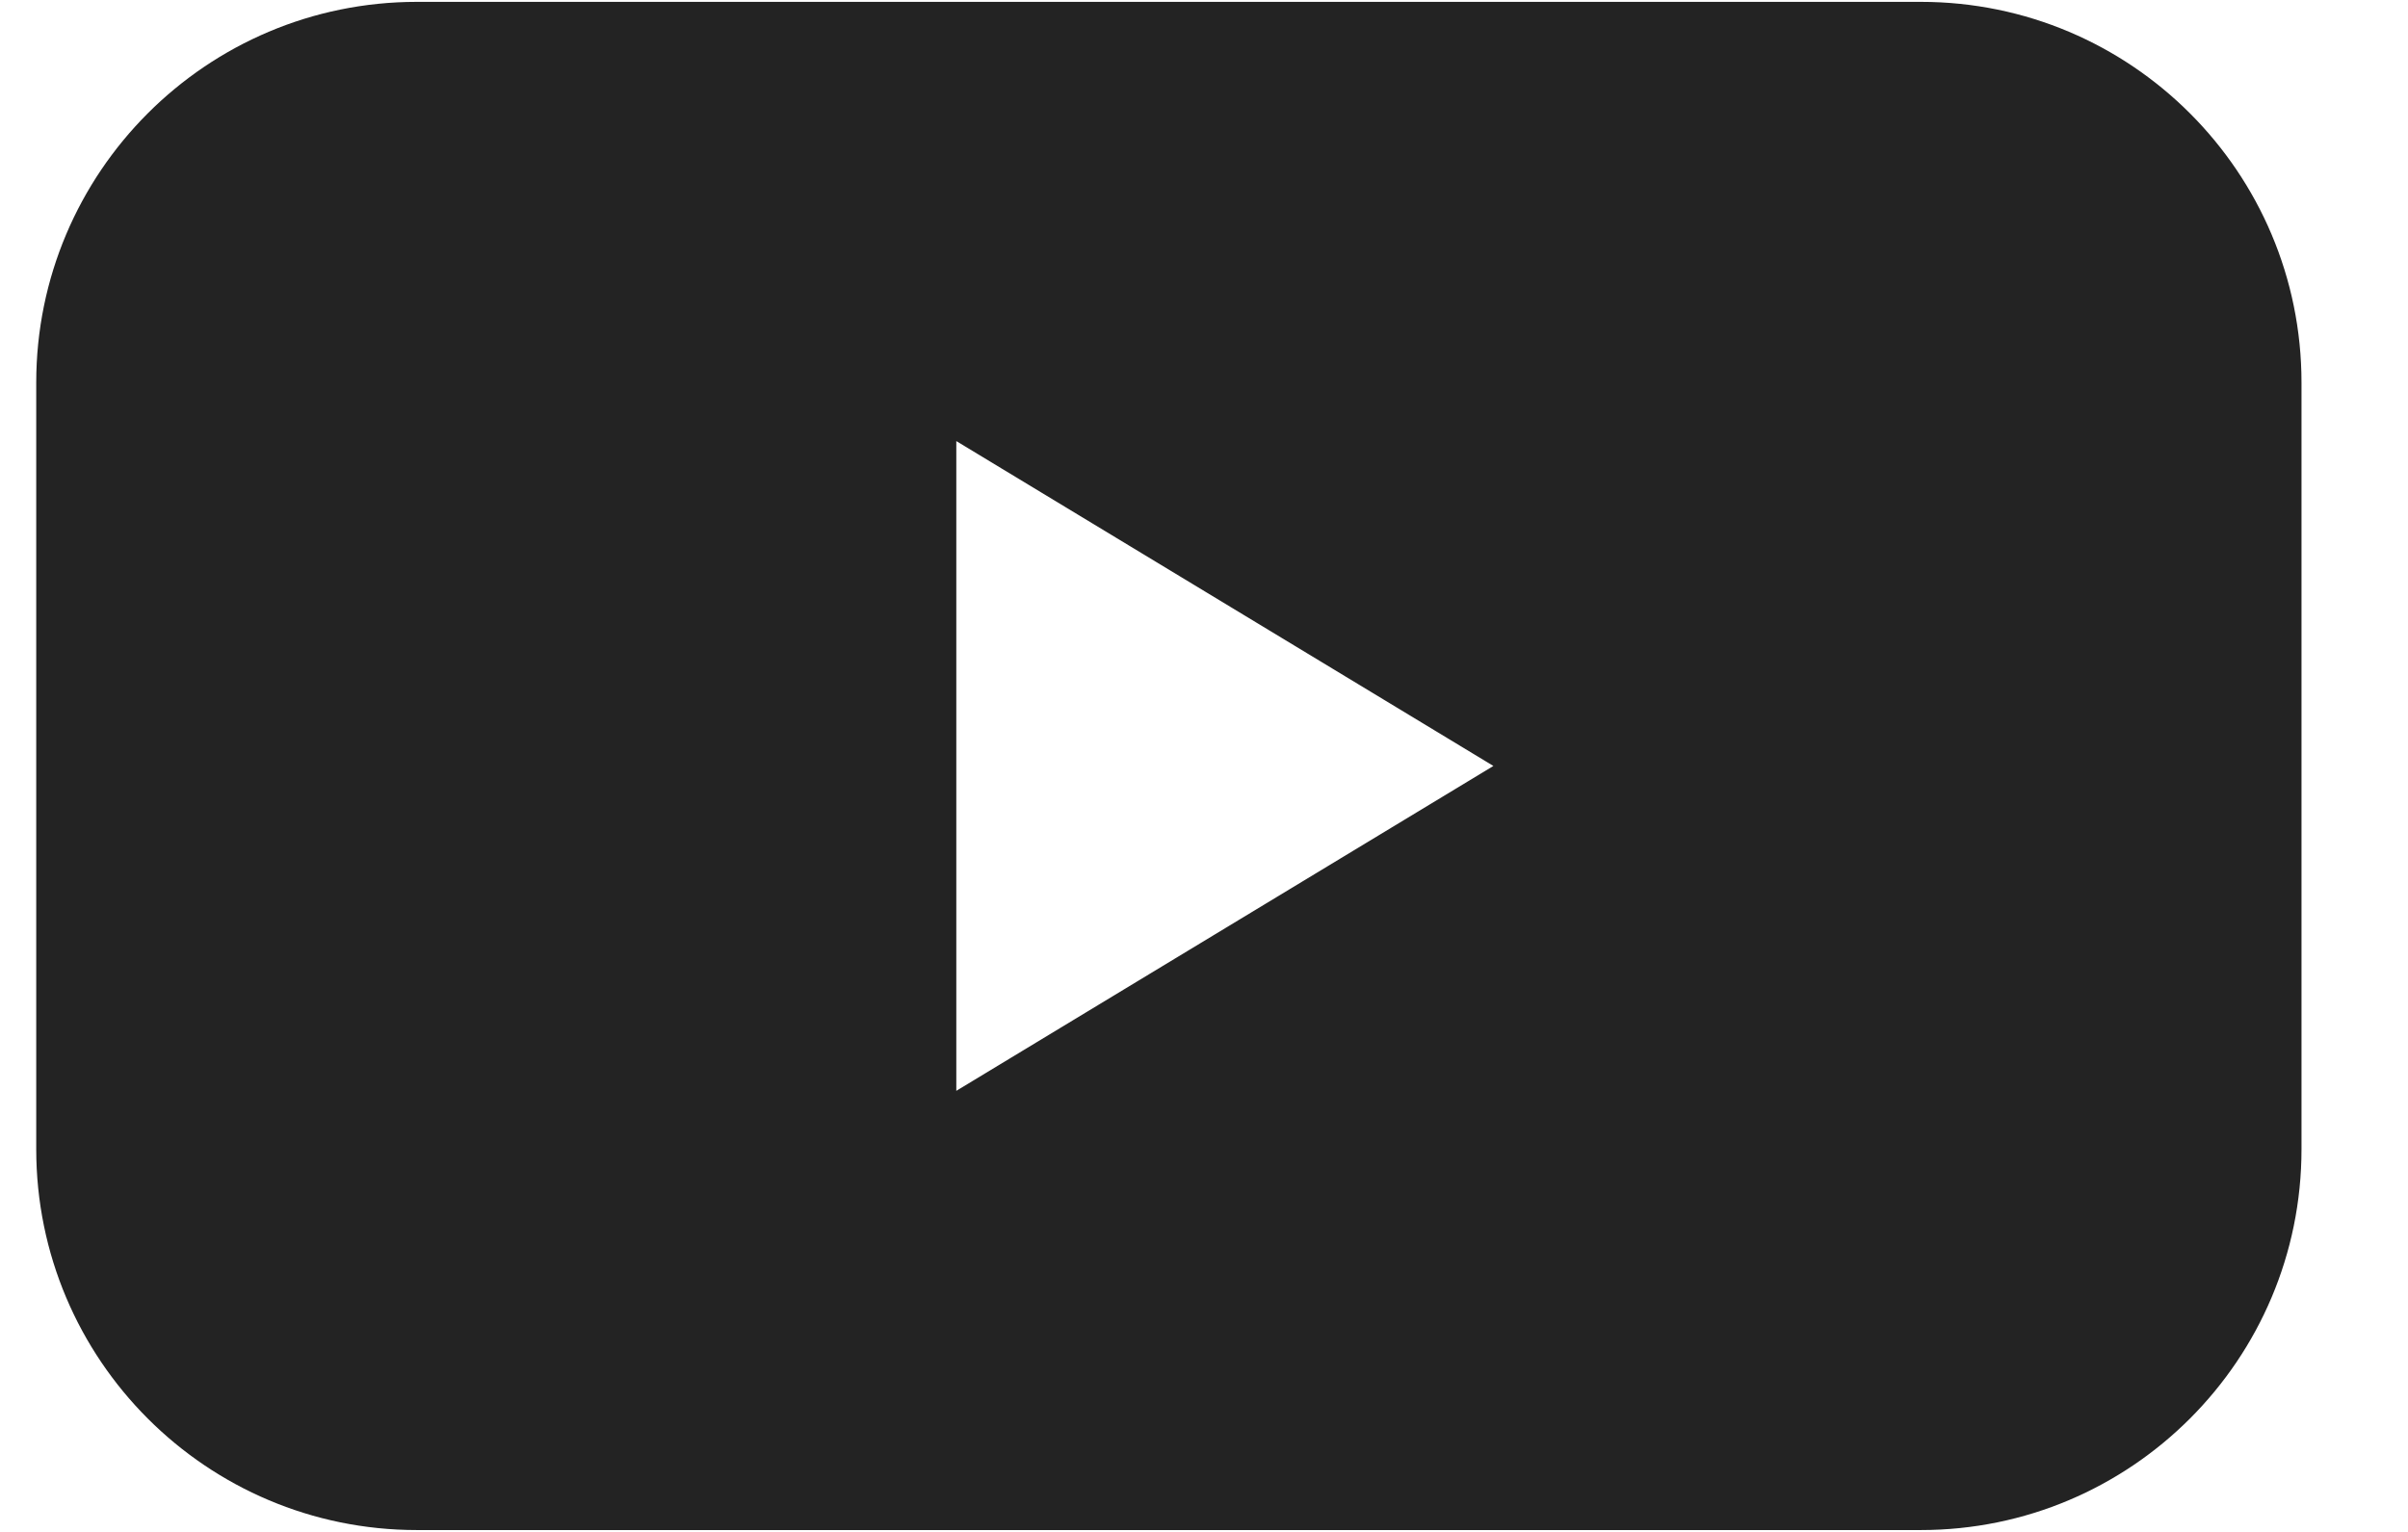 <?xml version="1.0" encoding="UTF-8"?>
<svg width="22px" height="14px" viewBox="0 0 22 14" version="1.1" xmlns="http://www.w3.org/2000/svg" xmlns:xlink="http://www.w3.org/1999/xlink">
    <title>Fill 21</title>
    <g id="Desktop" stroke="none" stroke-width="1" fill="none" fill-rule="evenodd" opacity="1">
        <g id="HOME-Copy-4" transform="translate(-408, -6408)" fill="#232323">
            <g id="Group-31" transform="translate(315, 6398)">
                <path d="M101.737,19.969 L101.737,14.031 L106.644,17 L101.737,19.969 Z M110.549,10.017 L96.809,10.017 C94.888,10.017 93.331,11.575 93.331,13.497 L93.331,20.502 C93.331,22.425 94.888,23.983 96.809,23.983 L110.549,23.983 C112.47,23.983 114.027,22.425 114.027,20.502 L114.027,13.497 C114.027,11.575 112.47,10.017 110.549,10.017 L110.549,10.017 Z" id="Fill-21"></path>
            </g>
        </g>
    </g>
</svg>